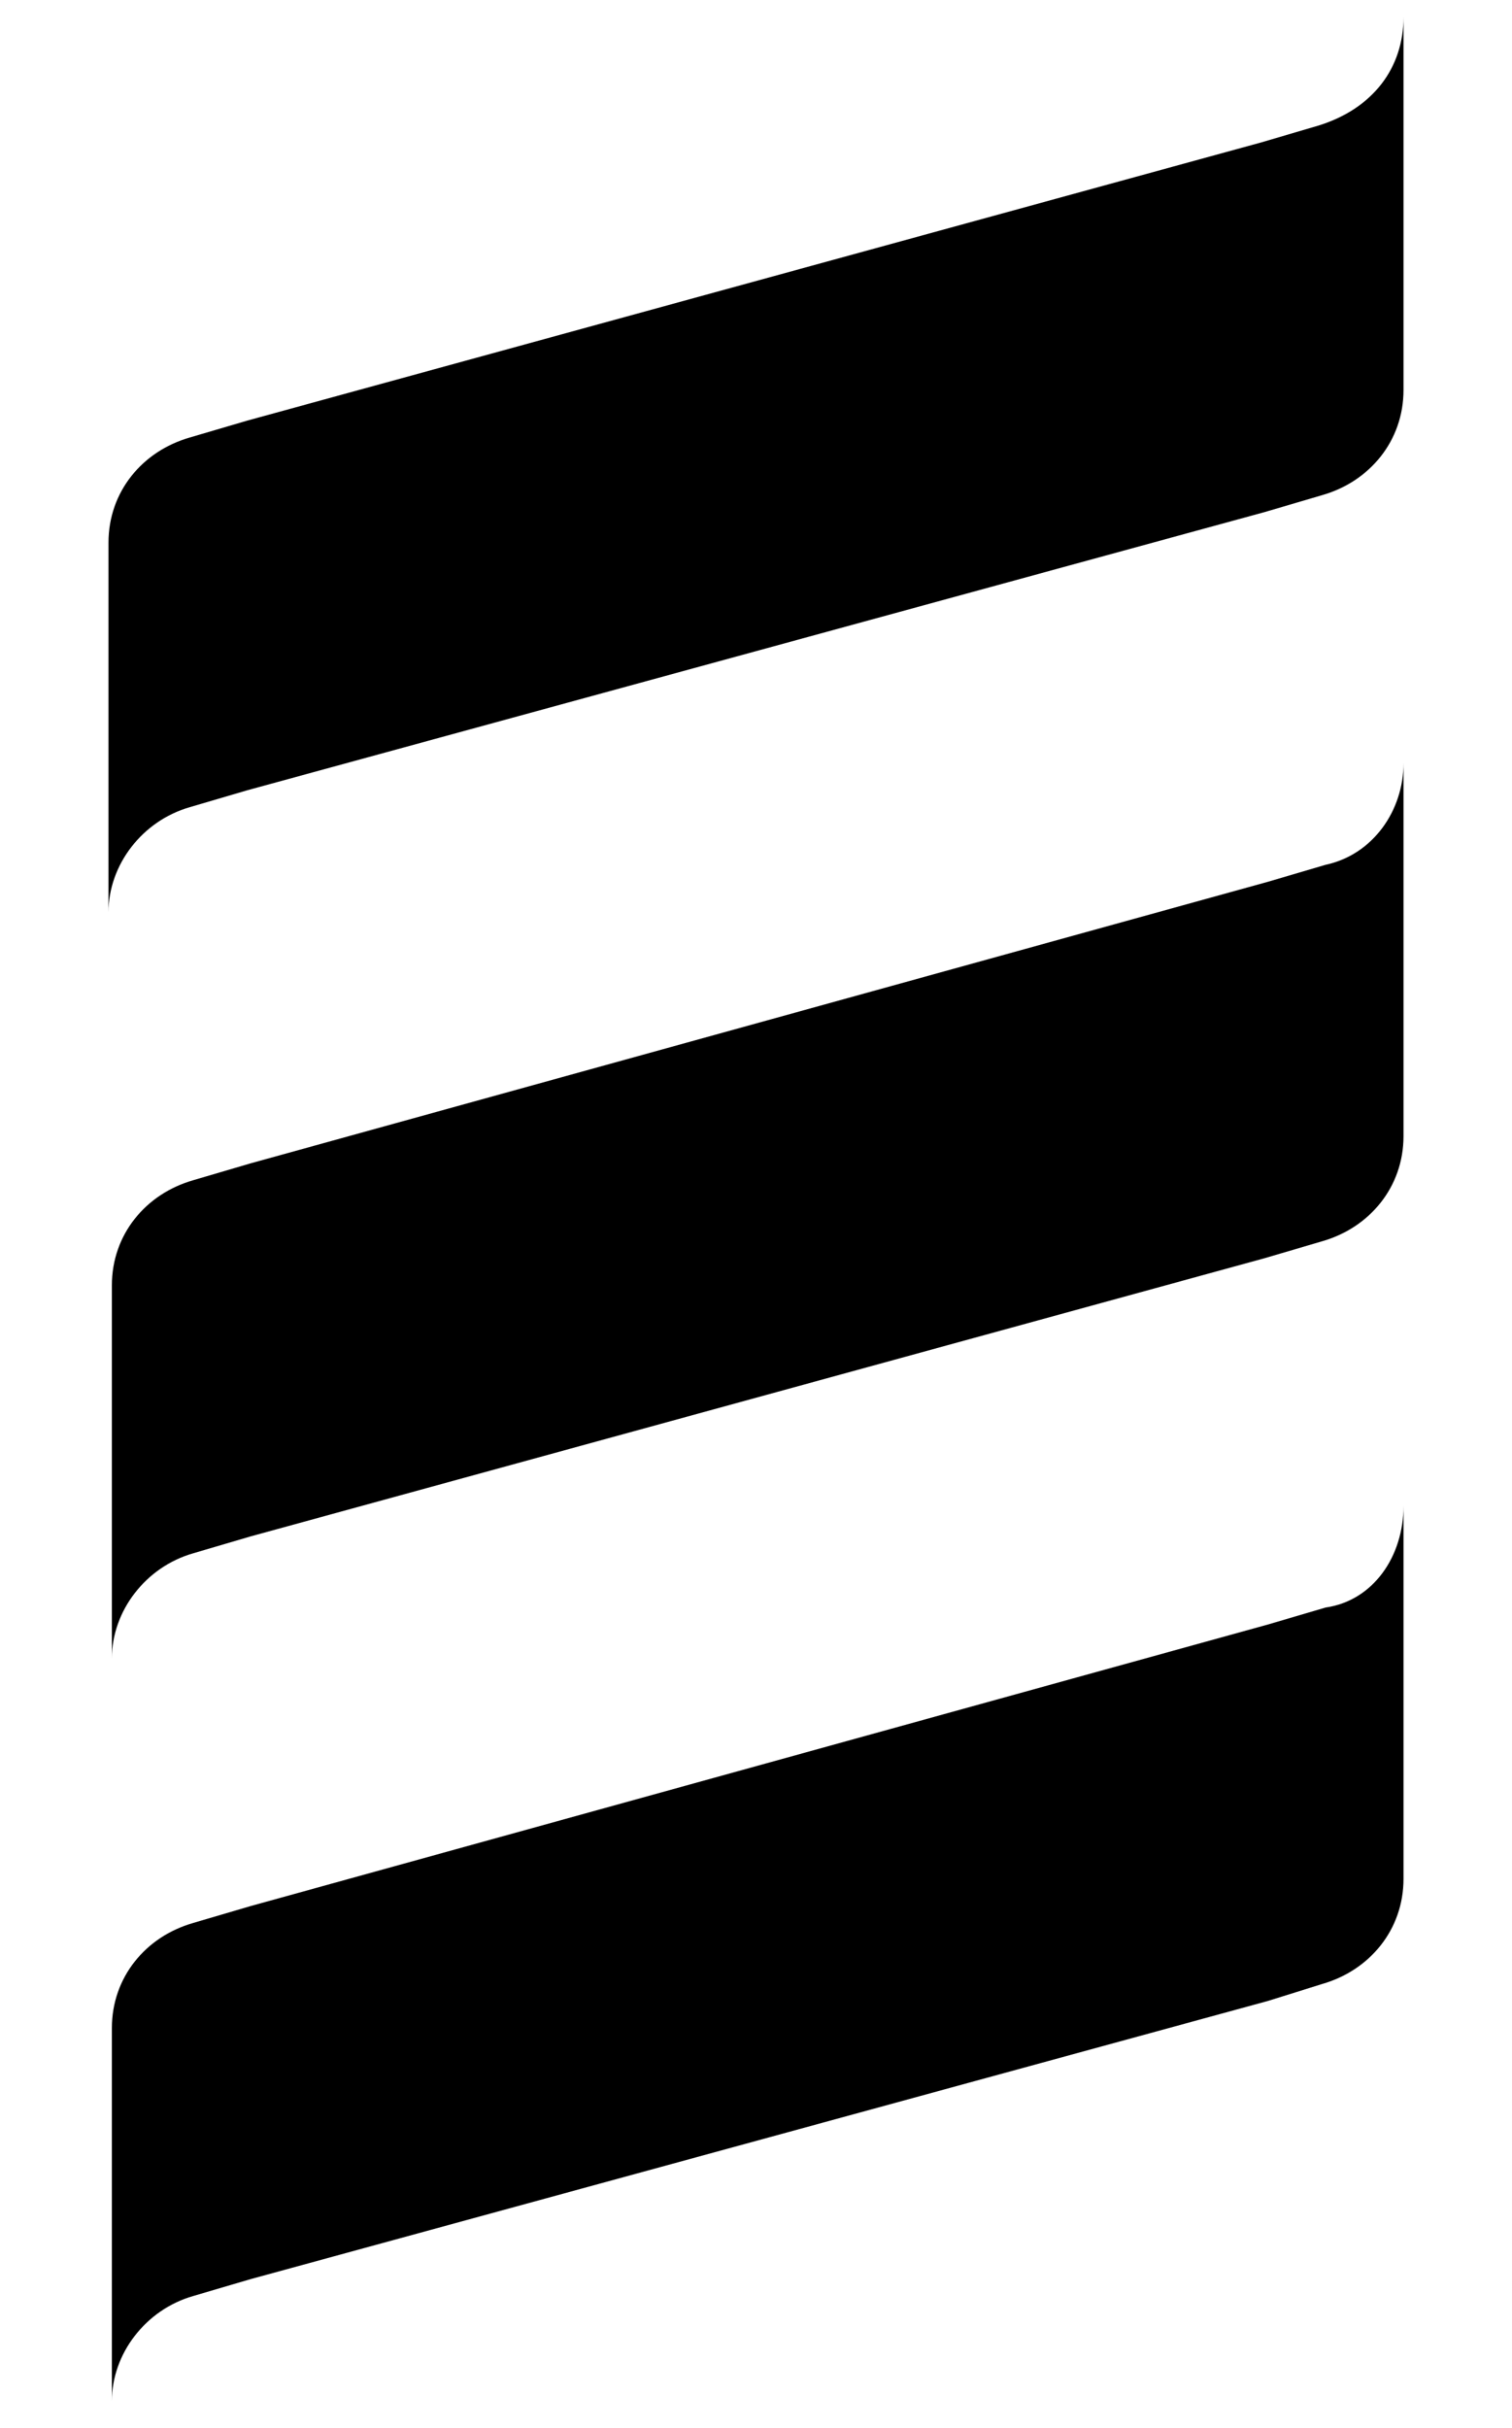 <svg xmlns="http://www.w3.org/2000/svg" xmlns:xlink="http://www.w3.org/1999/xlink" id="Livello_1" x="0px" y="0px" width="44.6px" height="71.6px" viewBox="0 0 44.6 71.6" style="enable-background:new 0 0 44.6 71.6;" xml:space="preserve"><path d="M41.4,0.5v11c0,1.5-1,2.7-2.4,3.1l-1.7,0.5l-30,8.2l-1.7,0.5c-1.4,0.4-2.4,1.7-2.4,3.1V16c0-1.5,1-2.7,2.4-3.1l1.7-0.5  l29.9-8.2l1.7-0.5C40.5,3.2,41.4,2,41.4,0.5"></path><path d="M41.4,22.5v11c0,1.5-1,2.7-2.4,3.1l-1.7,0.5L7.4,45.3l-1.7,0.5c-1.4,0.4-2.4,1.7-2.4,3.1v-11c0-1.5,1-2.7,2.4-3.1l1.7-0.5  l30-8.3l0,0l1.7-0.5C40.5,25.2,41.4,23.9,41.4,22.5"></path><path d="M41.4,44.4v11c0,1.5-1,2.7-2.4,3.1L37.4,59l-30,8.2l-1.7,0.5c-1.4,0.4-2.4,1.7-2.4,3.1v-11c0-1.5,1-2.7,2.4-3.1l1.7-0.5  l30-8.3l0,0l1.7-0.5C40.5,47.2,41.4,45.9,41.4,44.4"></path></svg>
